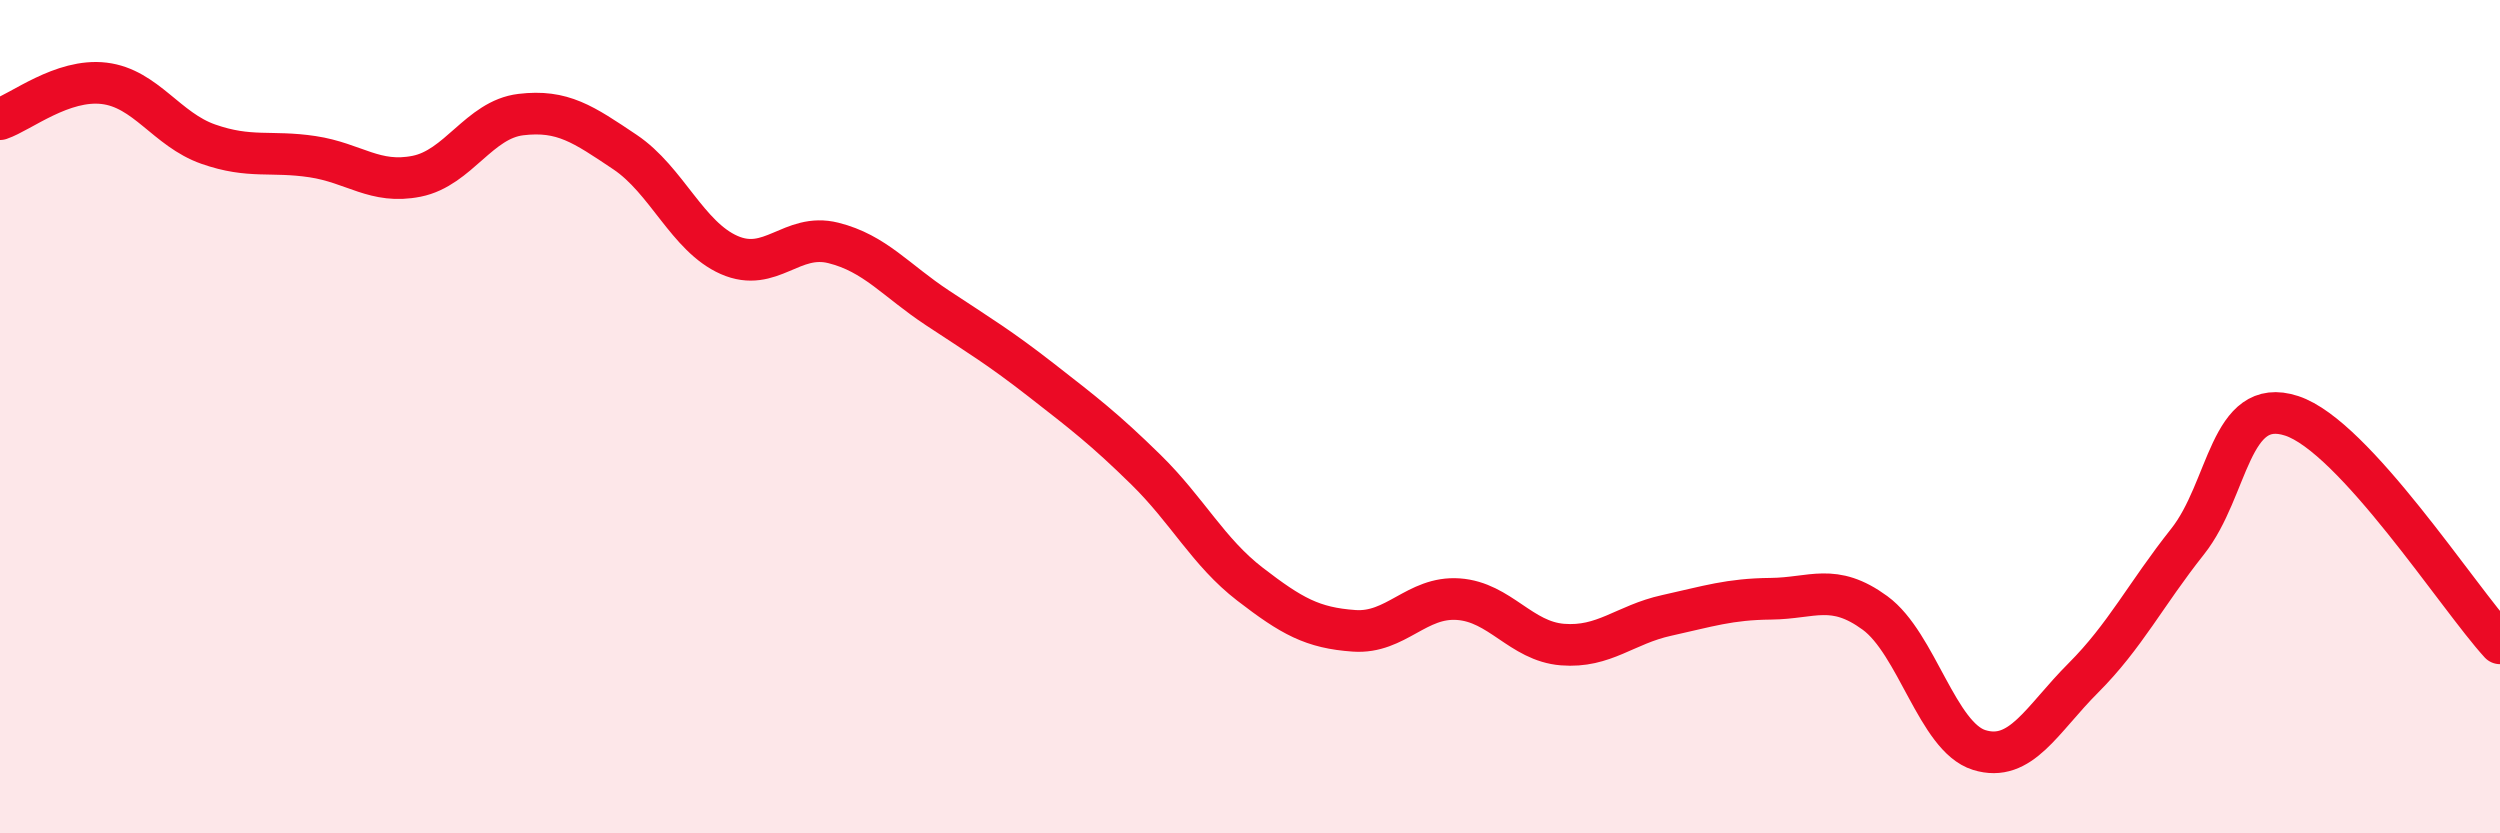 
    <svg width="60" height="20" viewBox="0 0 60 20" xmlns="http://www.w3.org/2000/svg">
      <path
        d="M 0,2.86 C 0.5,2.69 1.5,1.88 2.5,2 C 3.5,2.12 4,3.11 5,3.46 C 6,3.81 6.5,3.61 7.5,3.76 C 8.5,3.91 9,4.43 10,4.23 C 11,4.03 11.5,2.87 12.5,2.75 C 13.5,2.63 14,2.98 15,3.65 C 16,4.32 16.5,5.68 17.5,6.12 C 18.5,6.56 19,5.58 20,5.83 C 21,6.08 21.5,6.73 22.5,7.39 C 23.5,8.05 24,8.35 25,9.13 C 26,9.91 26.5,10.29 27.5,11.27 C 28.5,12.25 29,13.25 30,14.02 C 31,14.79 31.5,15.07 32.5,15.14 C 33.5,15.21 34,14.31 35,14.38 C 36,14.45 36.5,15.39 37.5,15.47 C 38.5,15.55 39,14.99 40,14.77 C 41,14.55 41.5,14.38 42.5,14.37 C 43.5,14.36 44,13.98 45,14.71 C 46,15.44 46.5,17.69 47.5,18 C 48.5,18.31 49,17.27 50,16.27 C 51,15.27 51.5,14.26 52.5,13 C 53.5,11.74 53.5,9.49 55,9.98 C 56.5,10.47 59,14.35 60,15.44L60 20L0 20Z"
        fill="#EB0A25"
        opacity="0.1"
        stroke-linecap="round"
        stroke-linejoin="round"
      />
      <path
        d="M 0,2.86 C 0.5,2.69 1.5,1.88 2.5,2 C 3.5,2.12 4,3.11 5,3.46 C 6,3.81 6.5,3.61 7.5,3.76 C 8.5,3.91 9,4.43 10,4.23 C 11,4.03 11.5,2.87 12.5,2.75 C 13.5,2.63 14,2.98 15,3.65 C 16,4.32 16.5,5.68 17.5,6.12 C 18.5,6.56 19,5.58 20,5.83 C 21,6.08 21.5,6.73 22.5,7.39 C 23.5,8.05 24,8.35 25,9.13 C 26,9.91 26.5,10.29 27.5,11.27 C 28.5,12.25 29,13.25 30,14.02 C 31,14.79 31.5,15.07 32.5,15.14 C 33.5,15.21 34,14.31 35,14.38 C 36,14.45 36.5,15.39 37.5,15.47 C 38.5,15.55 39,14.99 40,14.77 C 41,14.55 41.5,14.38 42.5,14.37 C 43.5,14.36 44,13.98 45,14.71 C 46,15.44 46.5,17.69 47.5,18 C 48.5,18.31 49,17.27 50,16.27 C 51,15.27 51.5,14.26 52.5,13 C 53.5,11.74 53.5,9.49 55,9.98 C 56.5,10.47 59,14.35 60,15.44"
        stroke="#EB0A25"
        stroke-width="1"
        fill="none"
        stroke-linecap="round"
        stroke-linejoin="round"
      />
    </svg>
  